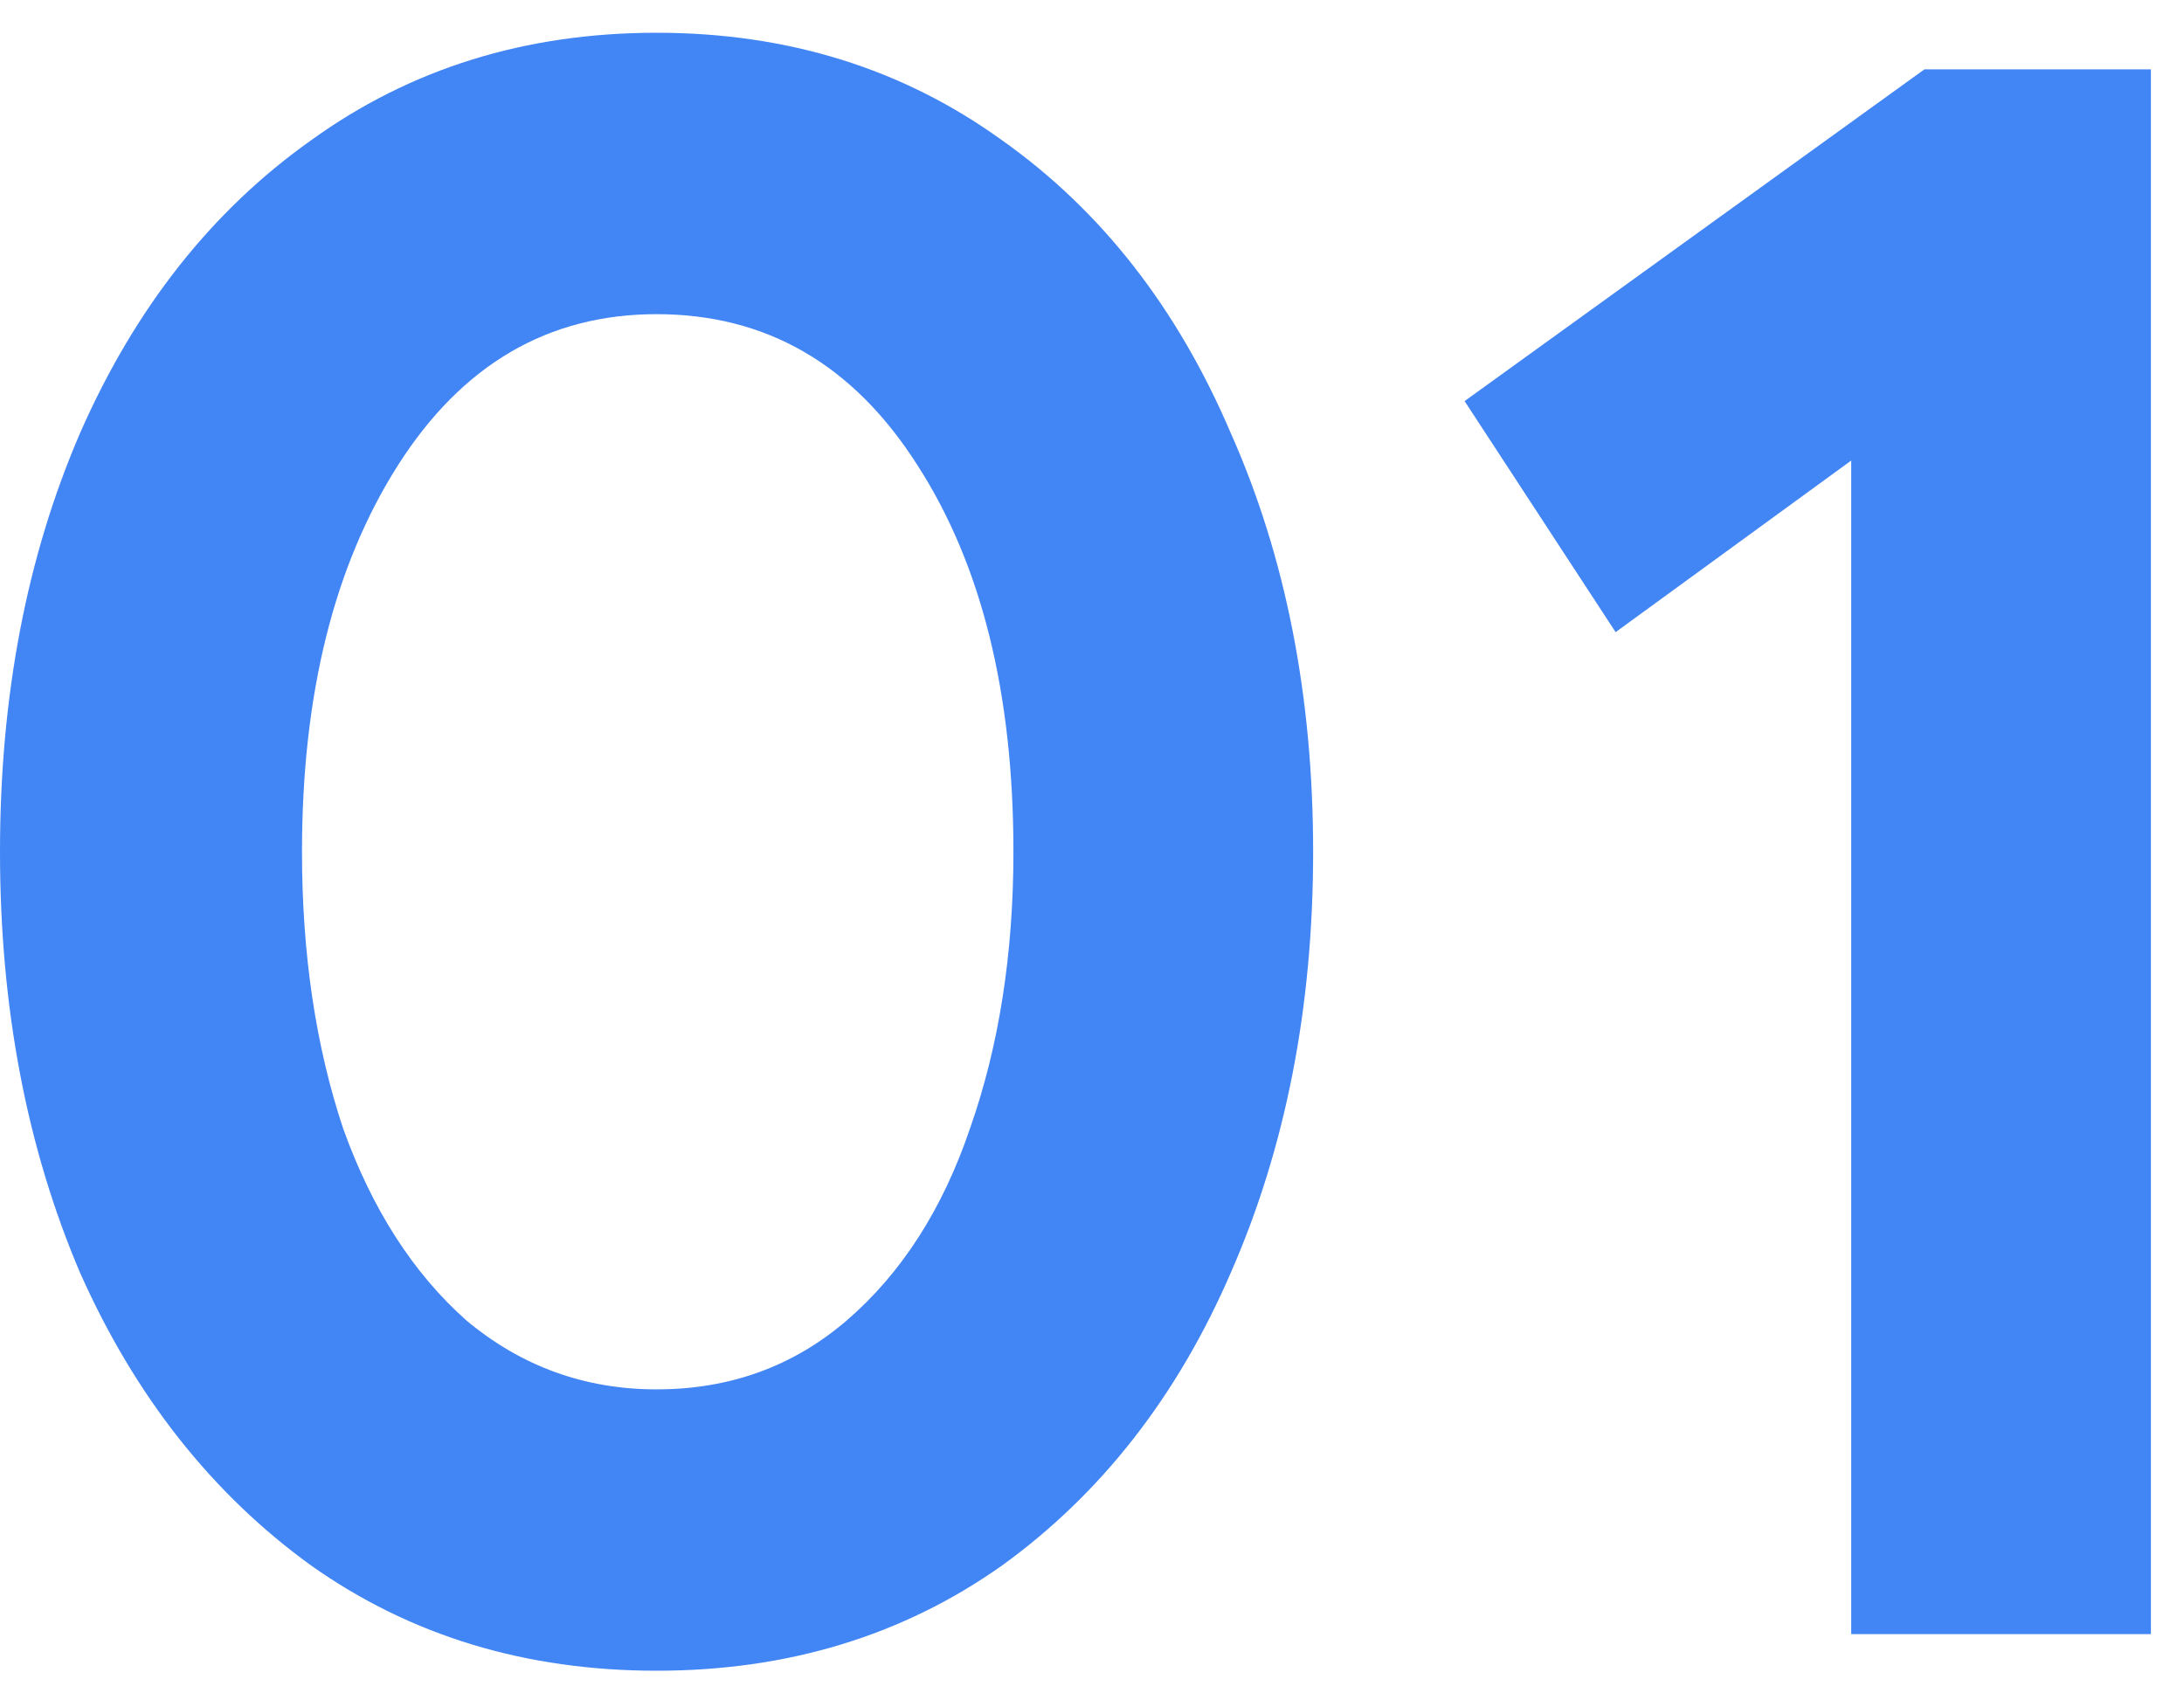 <svg width="40" height="31" viewBox="0 0 40 31" fill="none" xmlns="http://www.w3.org/2000/svg">
<path d="M12.025 30.6C9.623 30.6 7.514 29.958 5.698 28.673C3.883 27.36 2.472 25.572 1.466 23.31C0.489 21.019 0 18.449 0 15.6C0 12.751 0.489 10.195 1.466 7.933C2.472 5.642 3.883 3.854 5.698 2.569C7.514 1.257 9.623 0.6 12.025 0.6C14.427 0.6 16.536 1.257 18.352 2.569C20.168 3.854 21.564 5.642 22.542 7.933C23.547 10.195 24.05 12.751 24.05 15.6C24.05 18.449 23.547 21.019 22.542 23.31C21.564 25.572 20.168 27.36 18.352 28.673C16.536 29.958 14.427 30.6 12.025 30.6ZM12.025 25.447C13.366 25.447 14.525 25.027 15.503 24.189C16.508 23.324 17.263 22.15 17.765 20.67C18.296 19.162 18.561 17.472 18.561 15.6C18.561 12.695 17.975 10.335 16.802 8.519C15.629 6.676 14.036 5.754 12.025 5.754C10.042 5.754 8.464 6.676 7.29 8.519C6.117 10.363 5.531 12.723 5.531 15.6C5.531 17.472 5.782 19.162 6.285 20.67C6.816 22.15 7.57 23.324 8.547 24.189C9.553 25.027 10.712 25.447 12.025 25.447Z" fill="#4285F4"/>
<path d="M33.905 8.435L29.59 11.578L26.824 7.346L35.246 1.27H39.394V29.93H33.905V8.435Z" fill="#4285F4"/>
</svg>
